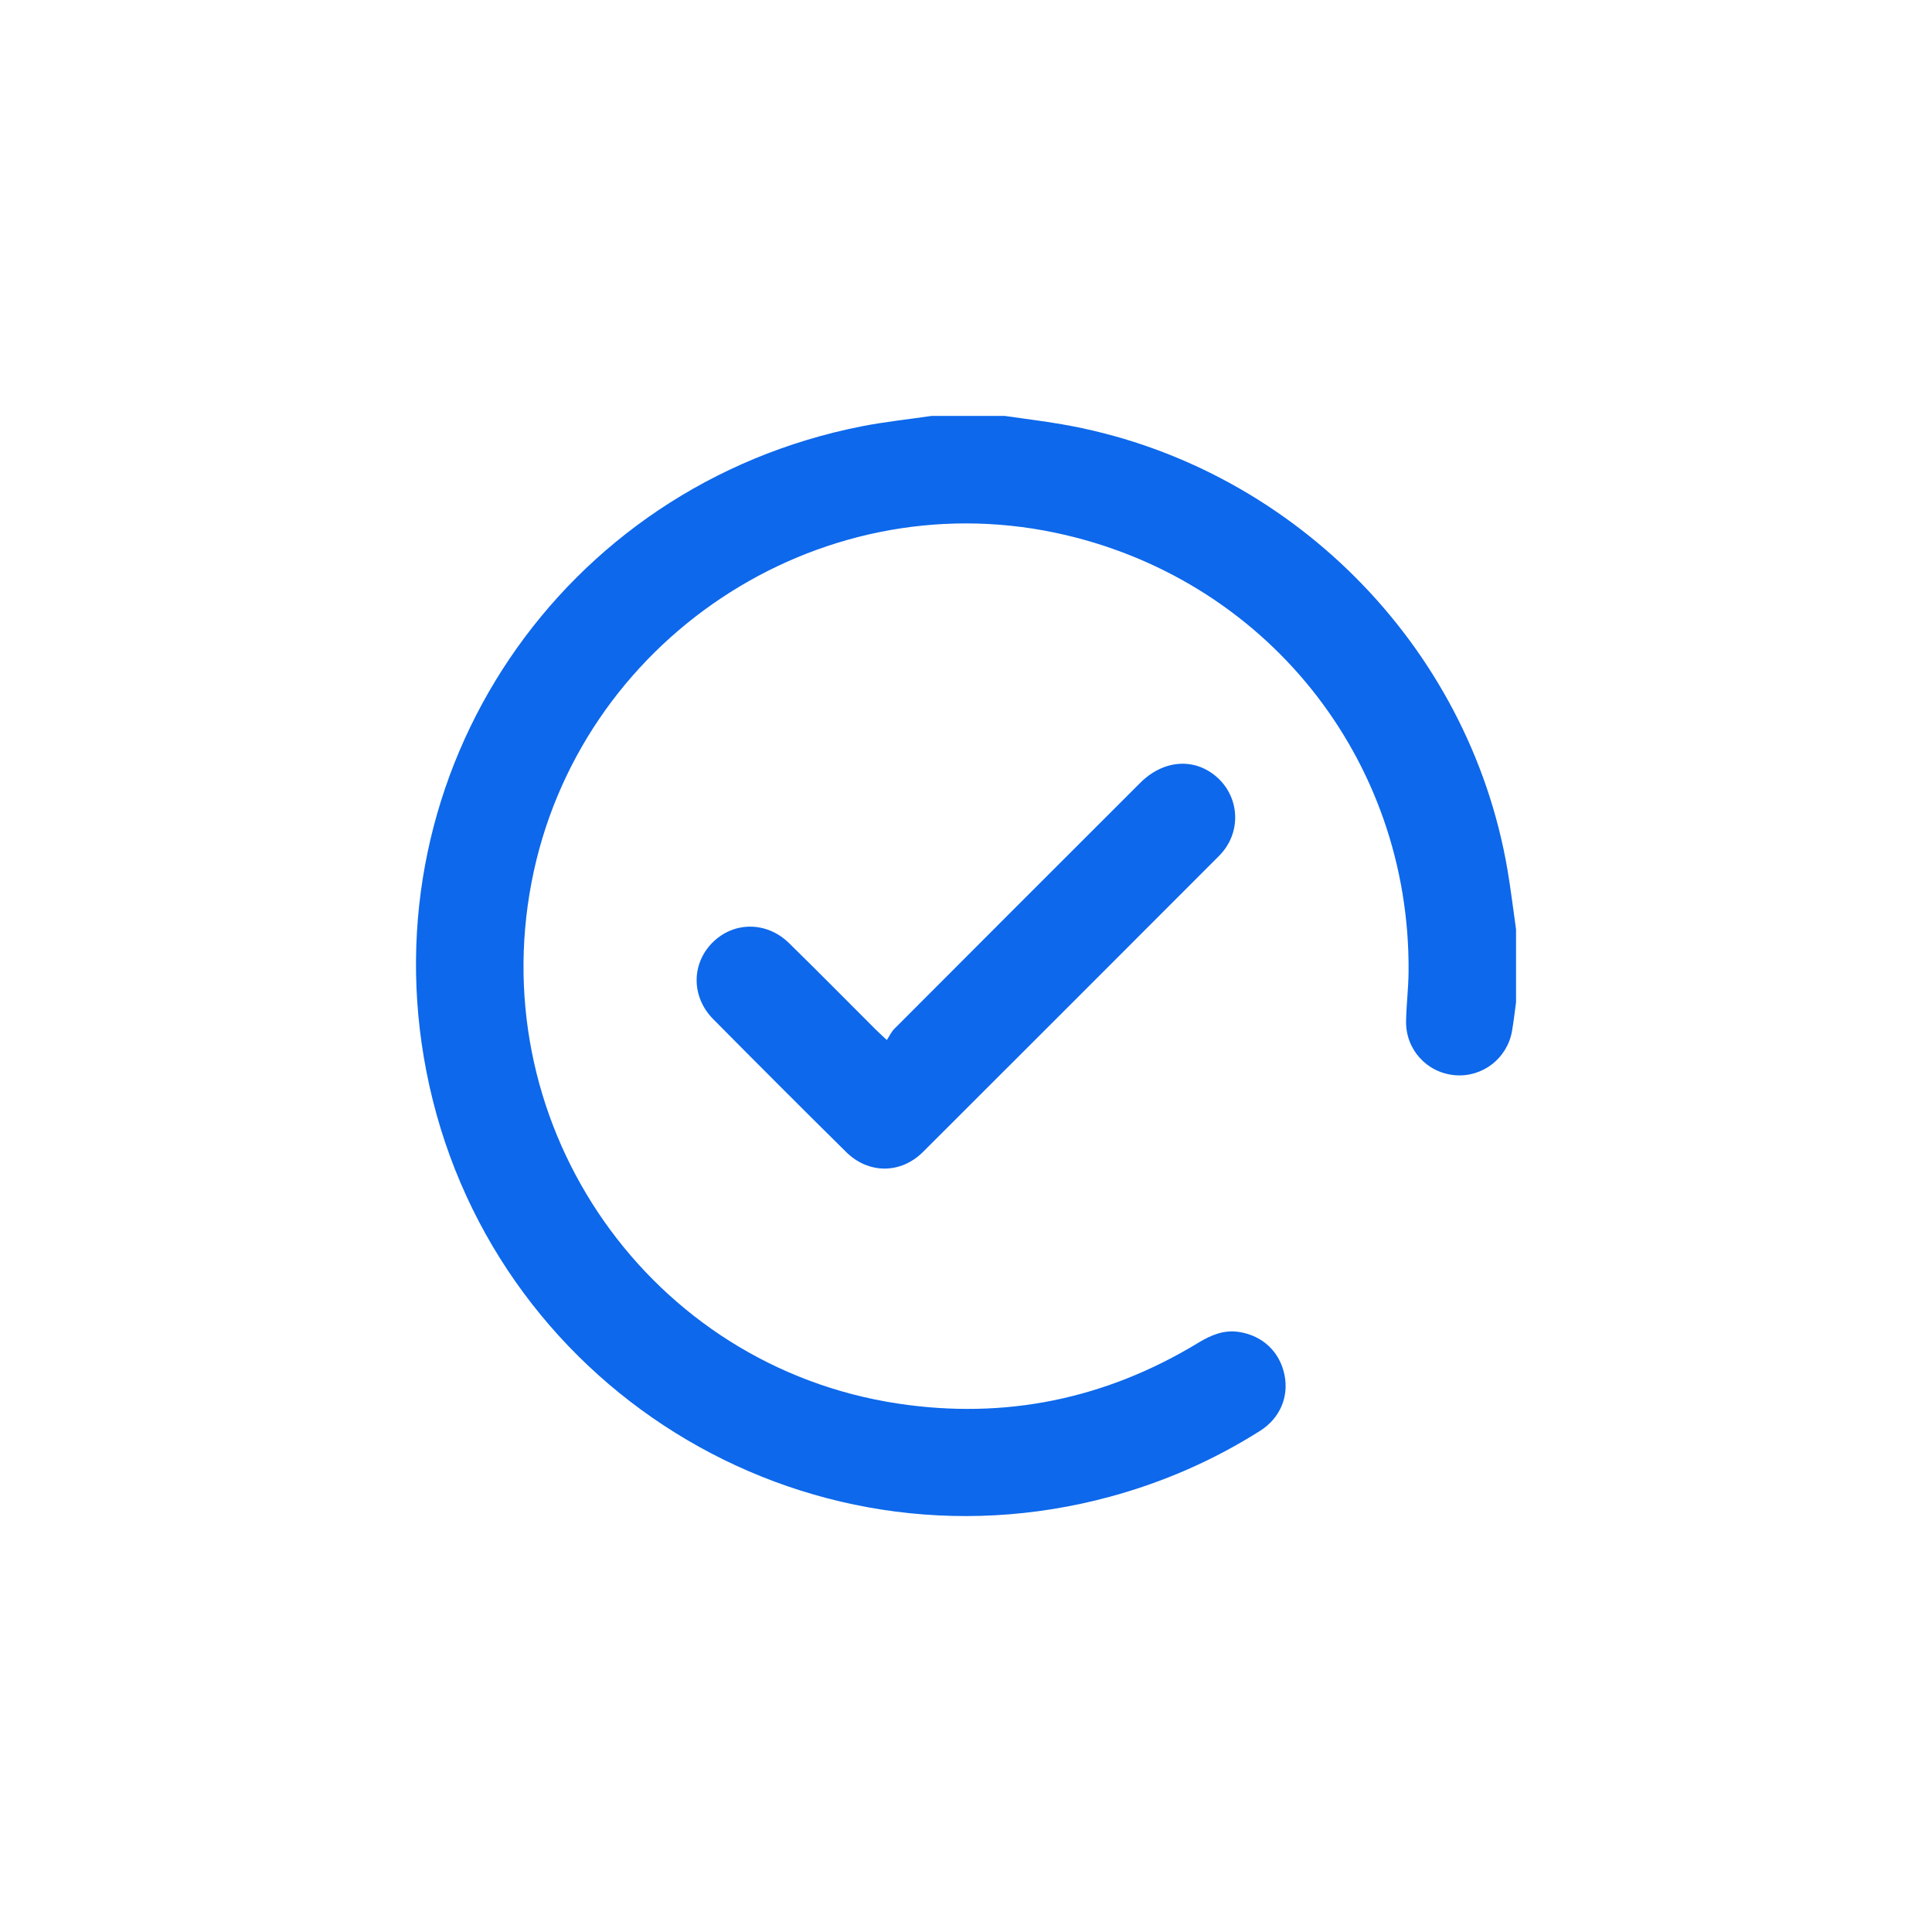 <?xml version="1.0" encoding="UTF-8"?>
<svg xmlns="http://www.w3.org/2000/svg" id="Capa_2" data-name="Capa 2" viewBox="0 0 1000 1000">
  <defs>
    <style>
      .cls-1 {
        fill: #0d68eb;
      }

      .cls-2 {
        fill: none;
      }
    </style>
  </defs>
  <g id="Capa_1-2" data-name="Capa 1">
    <rect class="cls-2" width="1000" height="1000"></rect>
    <g>
      <path class="cls-1" d="M784.69,518.84c-.68,4.92-1.21,9.88-2.06,14.77-2.48,14.24-15.32,24.14-29.57,22.91-14.54-1.25-25.57-13.32-25.28-28.08,.17-8.51,1.22-17.01,1.29-25.52,.94-110.47-74.54-204.26-182.66-227.13-123.93-26.21-247.35,56.07-271.28,180.85-24.5,127.74,61.53,250.45,189.55,269.83,55.56,8.41,107.56-2.3,155.64-31.5,6.51-3.95,13.21-6.76,20.98-5.56,12.22,1.89,21.03,10.22,23.51,22.06,2.41,11.47-2.25,22.58-12.61,29.14-24.09,15.24-49.94,26.54-77.46,34.03-159.72,43.44-322.59-57.9-354.1-220.34-30.05-154.89,69.95-303.01,225.38-333.64,11.95-2.35,24.11-3.61,36.17-5.38,12.6,0,25.21,0,37.81,0,9.85,1.43,19.74,2.62,29.55,4.31,117.29,20.27,210.87,113.85,230.74,230.75,1.73,10.19,2.95,20.46,4.41,30.69v37.81Z"></path>
      <path class="cls-1" d="M459.02,538.32c1.39-2.11,2.33-4.24,3.87-5.78,42.39-42.49,84.83-84.94,127.3-127.35,11.93-11.91,27.86-13.14,39.39-3.2,11.42,9.84,13.03,26.68,3.65,38.48-.8,1.01-1.69,1.97-2.6,2.89-50.94,50.97-101.84,101.98-152.87,152.87-11.54,11.5-28.24,11.49-39.83,.03-23.05-22.79-45.97-45.73-68.78-68.76-11.29-11.4-11.37-28.39-.57-39.42,10.97-11.2,28.15-11.35,39.82,.07,15.1,14.77,29.91,29.82,44.86,44.74,1.41,1.41,2.9,2.74,5.76,5.43Z"></path>
    </g>
  </g>
</svg>
